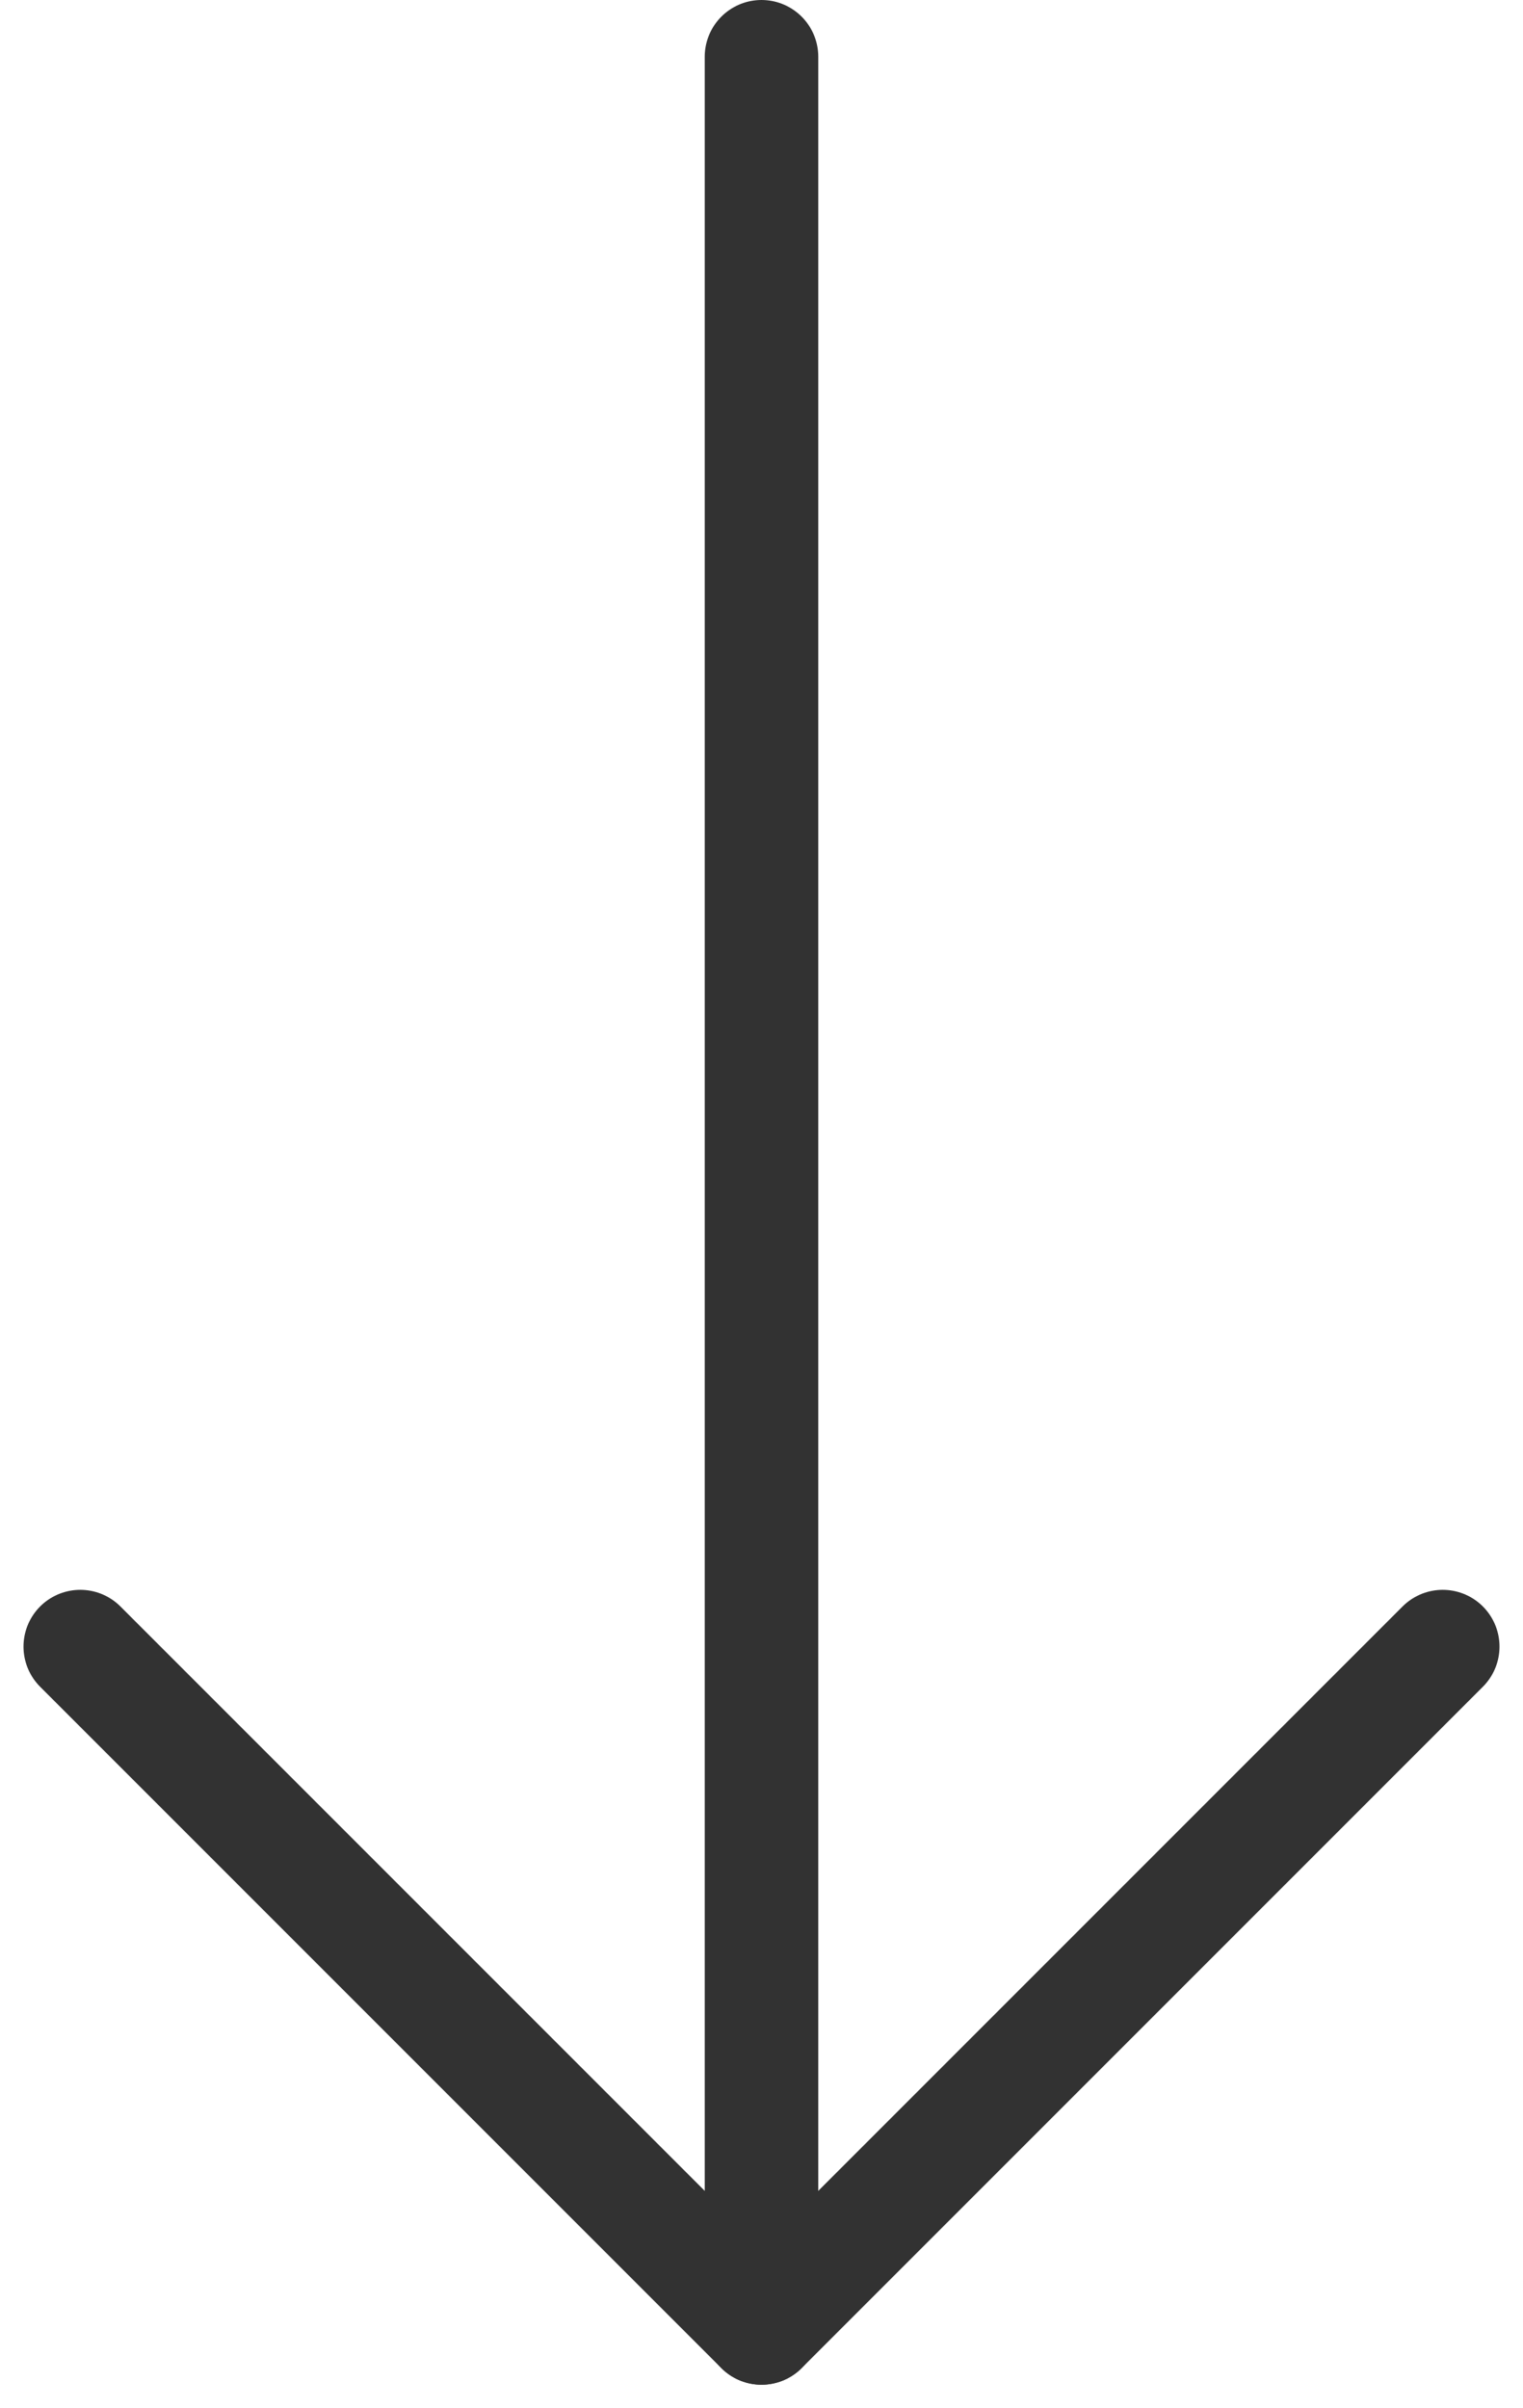 <svg xmlns="http://www.w3.org/2000/svg" width="13.414" height="21.207" viewBox="0 0 13.414 21.207">
  <g id="Group_3" data-name="Group 3" transform="translate(-1512.793 -1181)">
    <line id="Line_2" data-name="Line 2" y2="19.5" transform="translate(1519.5 1181.5)" fill="none" stroke="#323232" stroke-linecap="round" stroke-width="1"/>
    <line id="Line_5" data-name="Line 5" x1="6" y2="6" transform="translate(1519.5 1195.5)" fill="none" stroke="#323232" stroke-linecap="round" stroke-width="1"/>
    <line id="Line_6" data-name="Line 6" x2="6" y2="6" transform="translate(1513.5 1195.5)" fill="none" stroke="#323232" stroke-linecap="round" stroke-width="1"/>
  </g>
</svg>
